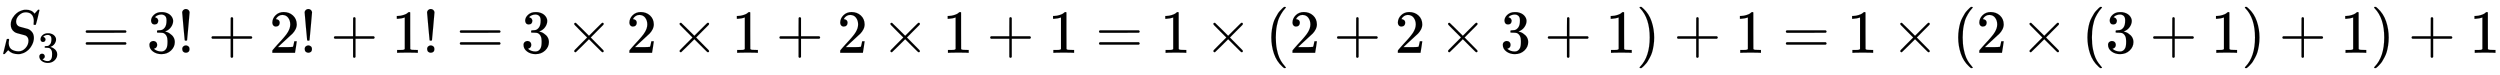 <svg xmlns:xlink="http://www.w3.org/1999/xlink" width="94.94ex" height="2.843ex" style="vertical-align: -0.838ex;" viewBox="0 -863.1 40876.7 1223.9" role="img" focusable="false" xmlns="http://www.w3.org/2000/svg" aria-labelledby="MathJax-SVG-1-Title">
<title id="MathJax-SVG-1-Title">S_3=3!+2!+1!=3\times2\times1+2\times1+1=1\times(2+2\times3+1)+1=1\times(2\times(3+1)+1)+1</title>
<defs aria-hidden="true">
<path stroke-width="1" id="E1-MJMATHI-53" d="M308 24Q367 24 416 76T466 197Q466 260 414 284Q308 311 278 321T236 341Q176 383 176 462Q176 523 208 573T273 648Q302 673 343 688T407 704H418H425Q521 704 564 640Q565 640 577 653T603 682T623 704Q624 704 627 704T632 705Q645 705 645 698T617 577T585 459T569 456Q549 456 549 465Q549 471 550 475Q550 478 551 494T553 520Q553 554 544 579T526 616T501 641Q465 662 419 662Q362 662 313 616T263 510Q263 480 278 458T319 427Q323 425 389 408T456 390Q490 379 522 342T554 242Q554 216 546 186Q541 164 528 137T492 78T426 18T332 -20Q320 -22 298 -22Q199 -22 144 33L134 44L106 13Q83 -14 78 -18T65 -22Q52 -22 52 -14Q52 -11 110 221Q112 227 130 227H143Q149 221 149 216Q149 214 148 207T144 186T142 153Q144 114 160 87T203 47T255 29T308 24Z"></path>
<path stroke-width="1" id="E1-MJMAIN-33" d="M127 463Q100 463 85 480T69 524Q69 579 117 622T233 665Q268 665 277 664Q351 652 390 611T430 522Q430 470 396 421T302 350L299 348Q299 347 308 345T337 336T375 315Q457 262 457 175Q457 96 395 37T238 -22Q158 -22 100 21T42 130Q42 158 60 175T105 193Q133 193 151 175T169 130Q169 119 166 110T159 94T148 82T136 74T126 70T118 67L114 66Q165 21 238 21Q293 21 321 74Q338 107 338 175V195Q338 290 274 322Q259 328 213 329L171 330L168 332Q166 335 166 348Q166 366 174 366Q202 366 232 371Q266 376 294 413T322 525V533Q322 590 287 612Q265 626 240 626Q208 626 181 615T143 592T132 580H135Q138 579 143 578T153 573T165 566T175 555T183 540T186 520Q186 498 172 481T127 463Z"></path>
<path stroke-width="1" id="E1-MJMAIN-3D" d="M56 347Q56 360 70 367H707Q722 359 722 347Q722 336 708 328L390 327H72Q56 332 56 347ZM56 153Q56 168 72 173H708Q722 163 722 153Q722 140 707 133H70Q56 140 56 153Z"></path>
<path stroke-width="1" id="E1-MJMAIN-21" d="M78 661Q78 682 96 699T138 716T180 700T199 661Q199 654 179 432T158 206Q156 198 139 198Q121 198 119 206Q118 209 98 431T78 661ZM79 61Q79 89 97 105T141 121Q164 119 181 104T198 61Q198 31 181 16T139 1Q114 1 97 16T79 61Z"></path>
<path stroke-width="1" id="E1-MJMAIN-2B" d="M56 237T56 250T70 270H369V420L370 570Q380 583 389 583Q402 583 409 568V270H707Q722 262 722 250T707 230H409V-68Q401 -82 391 -82H389H387Q375 -82 369 -68V230H70Q56 237 56 250Z"></path>
<path stroke-width="1" id="E1-MJMAIN-32" d="M109 429Q82 429 66 447T50 491Q50 562 103 614T235 666Q326 666 387 610T449 465Q449 422 429 383T381 315T301 241Q265 210 201 149L142 93L218 92Q375 92 385 97Q392 99 409 186V189H449V186Q448 183 436 95T421 3V0H50V19V31Q50 38 56 46T86 81Q115 113 136 137Q145 147 170 174T204 211T233 244T261 278T284 308T305 340T320 369T333 401T340 431T343 464Q343 527 309 573T212 619Q179 619 154 602T119 569T109 550Q109 549 114 549Q132 549 151 535T170 489Q170 464 154 447T109 429Z"></path>
<path stroke-width="1" id="E1-MJMAIN-31" d="M213 578L200 573Q186 568 160 563T102 556H83V602H102Q149 604 189 617T245 641T273 663Q275 666 285 666Q294 666 302 660V361L303 61Q310 54 315 52T339 48T401 46H427V0H416Q395 3 257 3Q121 3 100 0H88V46H114Q136 46 152 46T177 47T193 50T201 52T207 57T213 61V578Z"></path>
<path stroke-width="1" id="E1-MJMAIN-D7" d="M630 29Q630 9 609 9Q604 9 587 25T493 118L389 222L284 117Q178 13 175 11Q171 9 168 9Q160 9 154 15T147 29Q147 36 161 51T255 146L359 250L255 354Q174 435 161 449T147 471Q147 480 153 485T168 490Q173 490 175 489Q178 487 284 383L389 278L493 382Q570 459 587 475T609 491Q630 491 630 471Q630 464 620 453T522 355L418 250L522 145Q606 61 618 48T630 29Z"></path>
<path stroke-width="1" id="E1-MJMAIN-28" d="M94 250Q94 319 104 381T127 488T164 576T202 643T244 695T277 729T302 750H315H319Q333 750 333 741Q333 738 316 720T275 667T226 581T184 443T167 250T184 58T225 -81T274 -167T316 -220T333 -241Q333 -250 318 -250H315H302L274 -226Q180 -141 137 -14T94 250Z"></path>
<path stroke-width="1" id="E1-MJMAIN-29" d="M60 749L64 750Q69 750 74 750H86L114 726Q208 641 251 514T294 250Q294 182 284 119T261 12T224 -76T186 -143T145 -194T113 -227T90 -246Q87 -249 86 -250H74Q66 -250 63 -250T58 -247T55 -238Q56 -237 66 -225Q221 -64 221 250T66 725Q56 737 55 738Q55 746 60 749Z"></path>
</defs>
<g stroke="currentColor" fill="currentColor" stroke-width="0" transform="matrix(1 0 0 -1 0 0)" aria-hidden="true">
 <use xlink:href="#E1-MJMATHI-53" x="0" y="0"></use>
 <use transform="scale(0.707)" xlink:href="#E1-MJMAIN-33" x="867" y="-213"></use>
 <use xlink:href="#E1-MJMAIN-3D" x="1345" y="0"></use>
 <use xlink:href="#E1-MJMAIN-33" x="2401" y="0"></use>
 <use xlink:href="#E1-MJMAIN-21" x="2901" y="0"></use>
 <use xlink:href="#E1-MJMAIN-2B" x="3402" y="0"></use>
 <use xlink:href="#E1-MJMAIN-32" x="4403" y="0"></use>
 <use xlink:href="#E1-MJMAIN-21" x="4903" y="0"></use>
 <use xlink:href="#E1-MJMAIN-2B" x="5404" y="0"></use>
 <use xlink:href="#E1-MJMAIN-31" x="6405" y="0"></use>
 <use xlink:href="#E1-MJMAIN-21" x="6905" y="0"></use>
 <use xlink:href="#E1-MJMAIN-3D" x="7462" y="0"></use>
 <use xlink:href="#E1-MJMAIN-33" x="8518" y="0"></use>
 <use xlink:href="#E1-MJMAIN-D7" x="9241" y="0"></use>
 <use xlink:href="#E1-MJMAIN-32" x="10241" y="0"></use>
 <use xlink:href="#E1-MJMAIN-D7" x="10964" y="0"></use>
 <use xlink:href="#E1-MJMAIN-31" x="11965" y="0"></use>
 <use xlink:href="#E1-MJMAIN-2B" x="12688" y="0"></use>
 <use xlink:href="#E1-MJMAIN-32" x="13688" y="0"></use>
 <use xlink:href="#E1-MJMAIN-D7" x="14411" y="0"></use>
 <use xlink:href="#E1-MJMAIN-31" x="15412" y="0"></use>
 <use xlink:href="#E1-MJMAIN-2B" x="16134" y="0"></use>
 <use xlink:href="#E1-MJMAIN-31" x="17135" y="0"></use>
 <use xlink:href="#E1-MJMAIN-3D" x="17913" y="0"></use>
 <use xlink:href="#E1-MJMAIN-31" x="18970" y="0"></use>
 <use xlink:href="#E1-MJMAIN-D7" x="19692" y="0"></use>
 <use xlink:href="#E1-MJMAIN-28" x="20693" y="0"></use>
 <use xlink:href="#E1-MJMAIN-32" x="21083" y="0"></use>
 <use xlink:href="#E1-MJMAIN-2B" x="21805" y="0"></use>
 <use xlink:href="#E1-MJMAIN-32" x="22806" y="0"></use>
 <use xlink:href="#E1-MJMAIN-D7" x="23529" y="0"></use>
 <use xlink:href="#E1-MJMAIN-33" x="24530" y="0"></use>
 <use xlink:href="#E1-MJMAIN-2B" x="25252" y="0"></use>
 <use xlink:href="#E1-MJMAIN-31" x="26253" y="0"></use>
 <use xlink:href="#E1-MJMAIN-29" x="26753" y="0"></use>
 <use xlink:href="#E1-MJMAIN-2B" x="27365" y="0"></use>
 <use xlink:href="#E1-MJMAIN-31" x="28366" y="0"></use>
 <use xlink:href="#E1-MJMAIN-3D" x="29144" y="0"></use>
 <use xlink:href="#E1-MJMAIN-31" x="30200" y="0"></use>
 <use xlink:href="#E1-MJMAIN-D7" x="30923" y="0"></use>
 <use xlink:href="#E1-MJMAIN-28" x="31924" y="0"></use>
 <use xlink:href="#E1-MJMAIN-32" x="32313" y="0"></use>
 <use xlink:href="#E1-MJMAIN-D7" x="33036" y="0"></use>
 <use xlink:href="#E1-MJMAIN-28" x="34037" y="0"></use>
 <use xlink:href="#E1-MJMAIN-33" x="34426" y="0"></use>
 <use xlink:href="#E1-MJMAIN-2B" x="35149" y="0"></use>
 <use xlink:href="#E1-MJMAIN-31" x="36150" y="0"></use>
 <use xlink:href="#E1-MJMAIN-29" x="36650" y="0"></use>
 <use xlink:href="#E1-MJMAIN-2B" x="37262" y="0"></use>
 <use xlink:href="#E1-MJMAIN-31" x="38263" y="0"></use>
 <use xlink:href="#E1-MJMAIN-29" x="38763" y="0"></use>
 <use xlink:href="#E1-MJMAIN-2B" x="39375" y="0"></use>
 <use xlink:href="#E1-MJMAIN-31" x="40376" y="0"></use>
</g>
</svg>